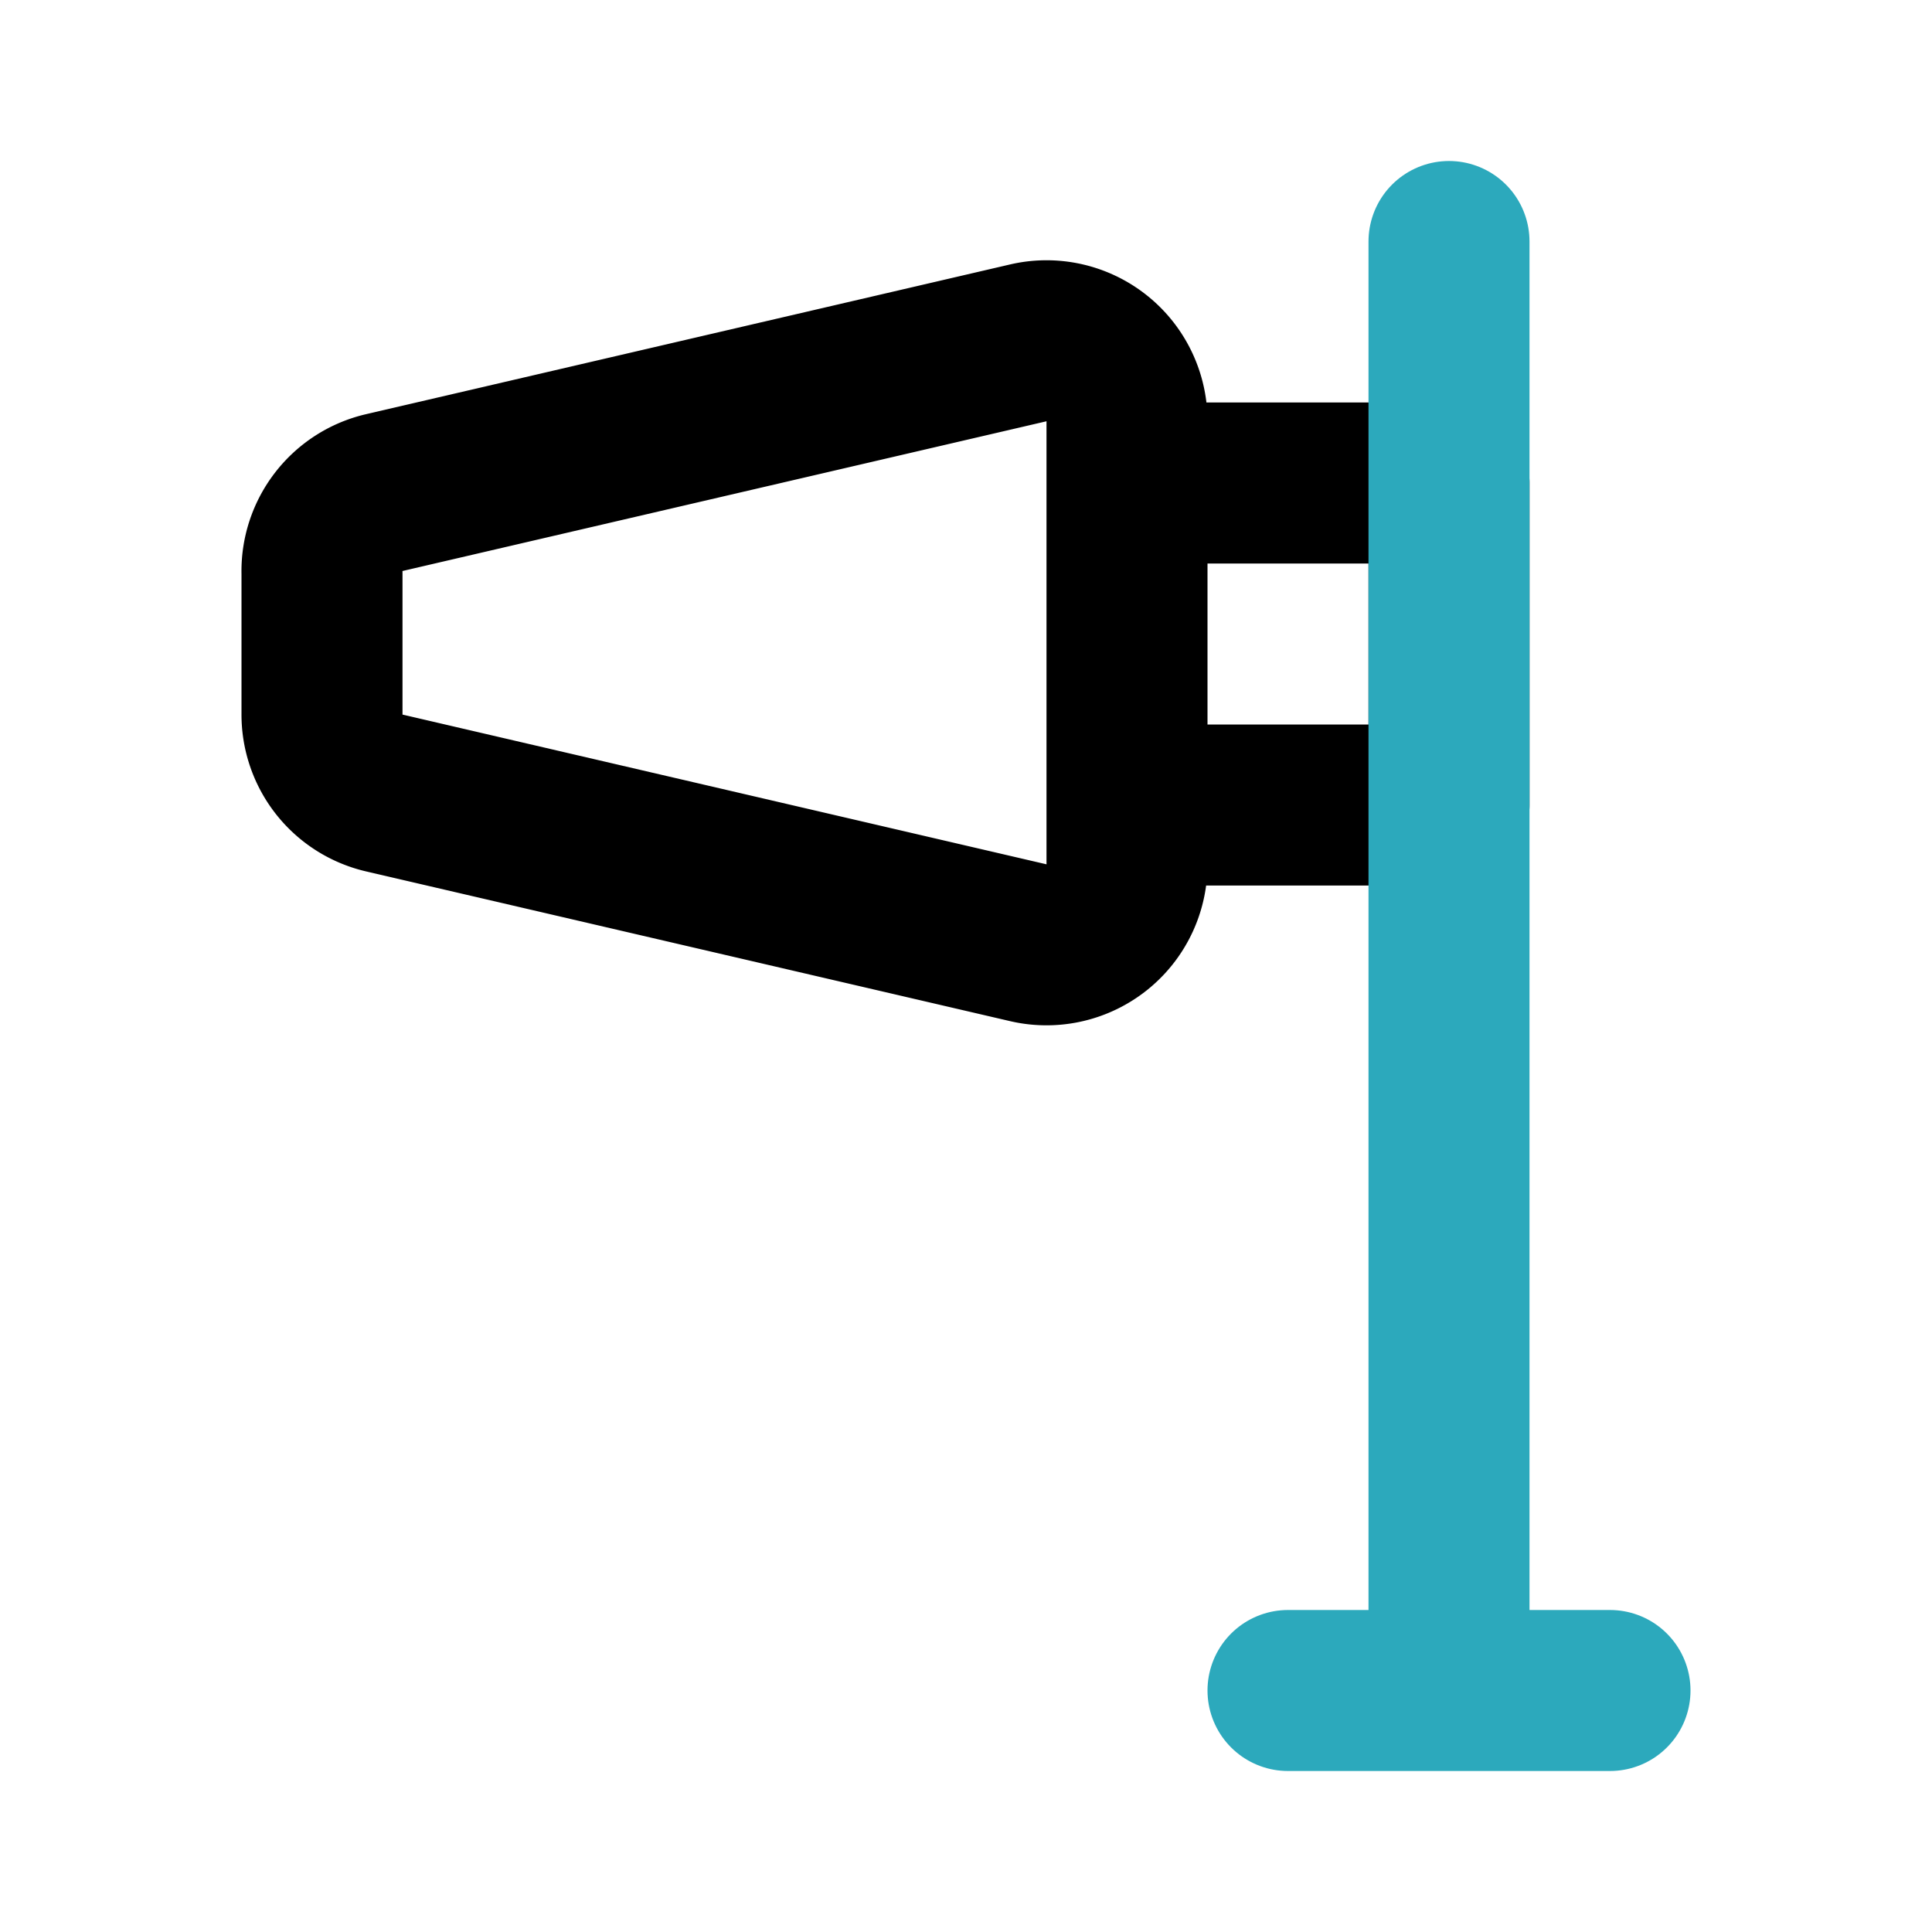 <?xml version="1.0" encoding="utf-8"?><!-- Скачано с сайта svg4.ru / Downloaded from svg4.ru -->
<svg fill="#000000" width="800px" height="800px" viewBox="0 0 24 24" id="windsock-3" data-name="Line Color" xmlns="http://www.w3.org/2000/svg" class="icon line-color"><path id="primary" d="M4.77,9.85l8,1.86a1,1,0,0,0,1.23-1V5.26a1,1,0,0,0-1.23-1l-8,1.86a1,1,0,0,0-.77,1V8.87A1,1,0,0,0,4.77,9.85ZM18,6H14v4h4Z" style="fill: none; stroke: rgb(0, 0, 0); stroke-linecap: round; stroke-linejoin: round; stroke-width: 2;"></path><path id="secondary" d="M16,21h4m-2,0V3" style="fill: none; stroke: rgb(44, 169, 188); stroke-linecap: round; stroke-linejoin: round; stroke-width: 2;"></path></svg>